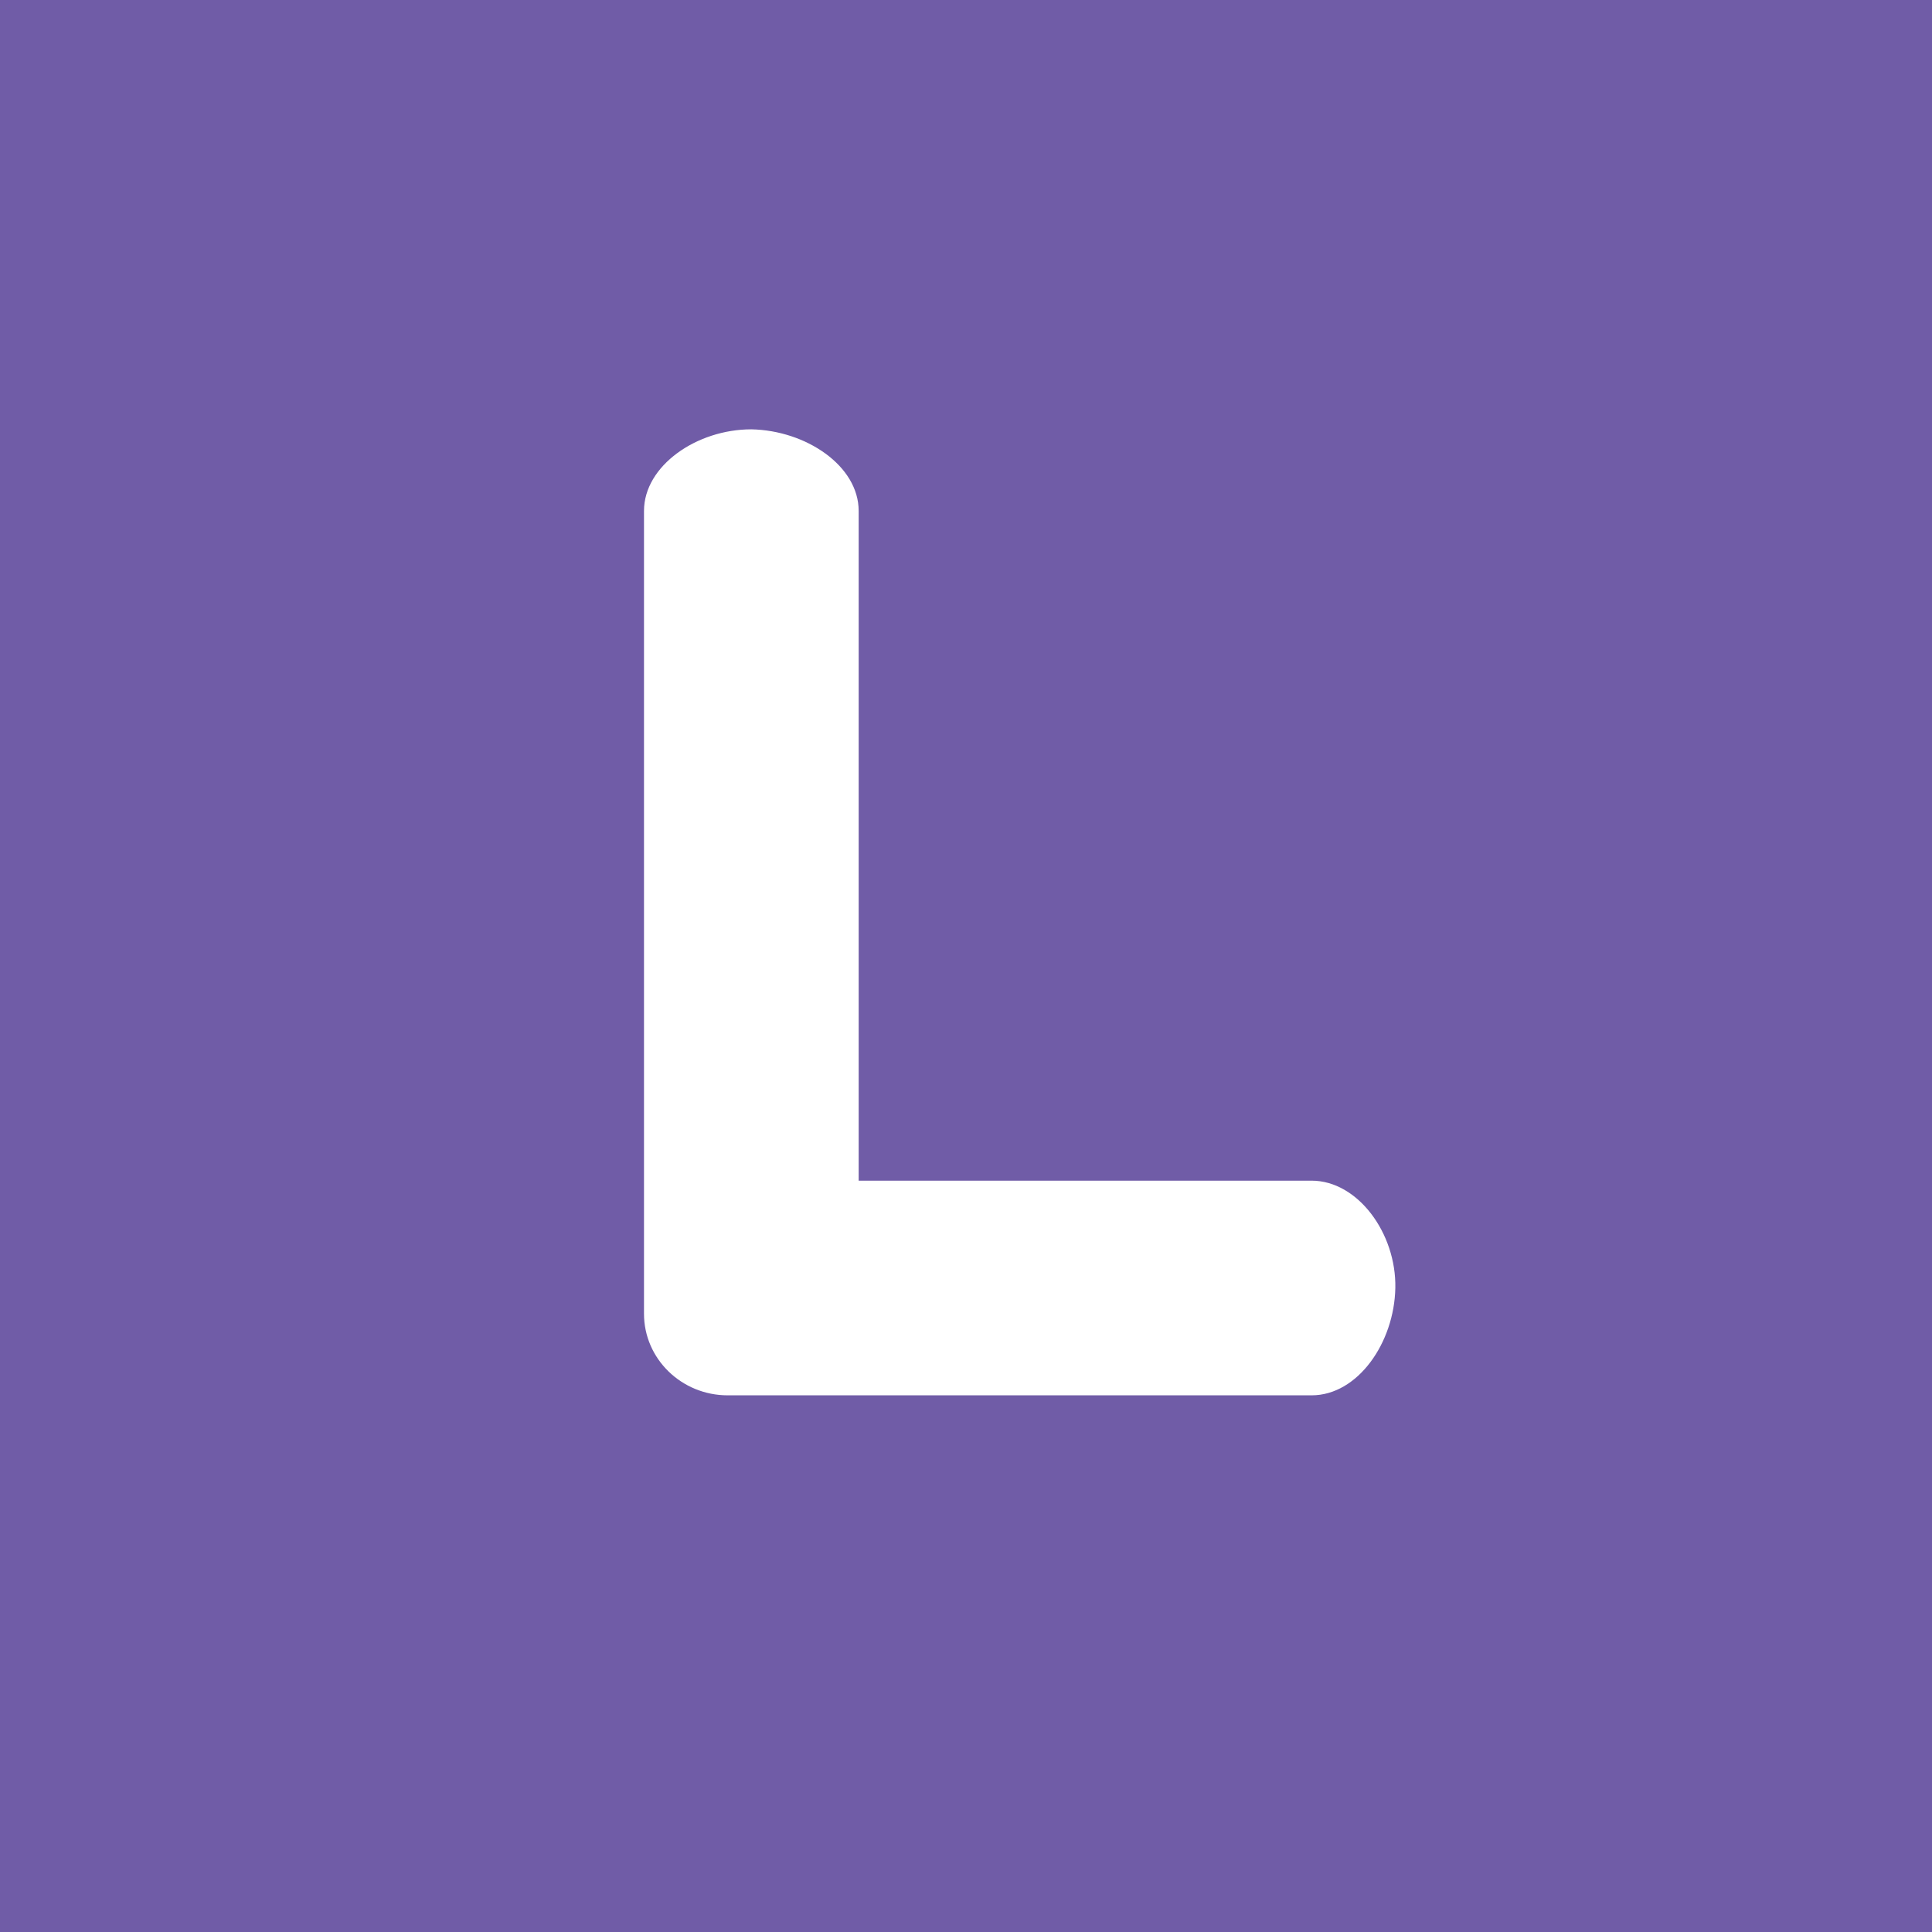 <!-- by TradingView --><svg xmlns="http://www.w3.org/2000/svg" width="18" height="18"><path fill="#705CA7" d="M0 0h18v18H0z"/><path d="M7 4c-.51 0-1 .34-1 .76v7.48c0 .42.35.76.78.76h5.44c.43 0 .77-.49.78-1 .01-.51-.35-1-.78-1H8V4.76c0-.42-.49-.75-1-.76z" fill="#fff"/></svg>